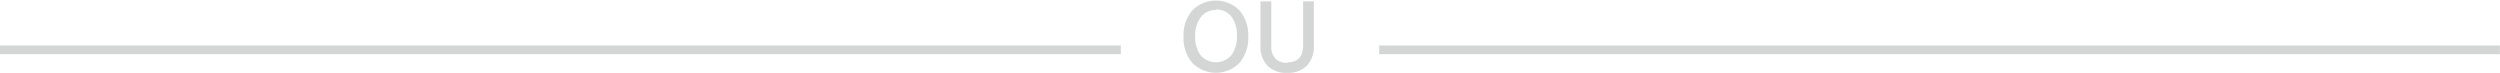 <svg id="8b41bbe7-c189-437f-b9d3-eb086b76e286" data-name="Calque 1" xmlns="http://www.w3.org/2000/svg" xmlns:xlink="http://www.w3.org/1999/xlink" viewBox="0 0 286.56 8.35"><defs><style>.\38 a285adc-ee34-4f94-b881-04c2970b5b08,.be6b5588-7cb0-4bc7-a02e-ea5740065f83{fill:none;}.\30 7c08e13-1f03-4a97-906a-5934f4403f68{clip-path:url(#b41c9b92-2bd9-4036-8188-6692c2e06be6);}.a19d6183-91bb-4818-9dac-a458cedbe88b{fill:#d4d5d5;}.\38 a285adc-ee34-4f94-b881-04c2970b5b08{stroke:#d4d5d5;}</style><clipPath id="b41c9b92-2bd9-4036-8188-6692c2e06be6" transform="translate(0 0)"><rect class="be6b5588-7cb0-4bc7-a02e-ea5740065f83" width="286.55" height="8.35"/></clipPath></defs><title>separateur</title><g class="07c08e13-1f03-4a97-906a-5934f4403f68"><path class="a19d6183-91bb-4818-9dac-a458cedbe88b" d="M147.53,7.21a1.84,1.84,0,0,1-1.31-.47,2,2,0,0,1-.5-1.51V.16h-1.24V5.24a3.1,3.1,0,0,0,.82,2.31,3,3,0,0,0,2.23.8,3.08,3.08,0,0,0,2.26-.81,3.26,3.26,0,0,0,.81-2.39v-5h-1.23v5c0,1.36-.61,2-1.84,2m-8.17-6.06a2.15,2.15,0,0,1,1.78.81,3.41,3.41,0,0,1,.64,2.2,3.49,3.49,0,0,1-.63,2.22,2.33,2.33,0,0,1-3.54,0A3.41,3.41,0,0,1,137,4.16a3.45,3.45,0,0,1,.64-2.2,2.14,2.14,0,0,1,1.77-.81M136.67,7.2a3.78,3.78,0,0,0,5.41,0,4.42,4.42,0,0,0,1-3,4.41,4.41,0,0,0-1-3,3.8,3.8,0,0,0-5.42,0,4.41,4.41,0,0,0-1,3,4.38,4.38,0,0,0,1,3" transform="translate(0 0)"/><line class="8a285adc-ee34-4f94-b881-04c2970b5b08" x1="158.09" y1="5.71" x2="286.56" y2="5.71"/><line class="8a285adc-ee34-4f94-b881-04c2970b5b08" y1="5.71" x2="128.47" y2="5.71"/></g></svg>